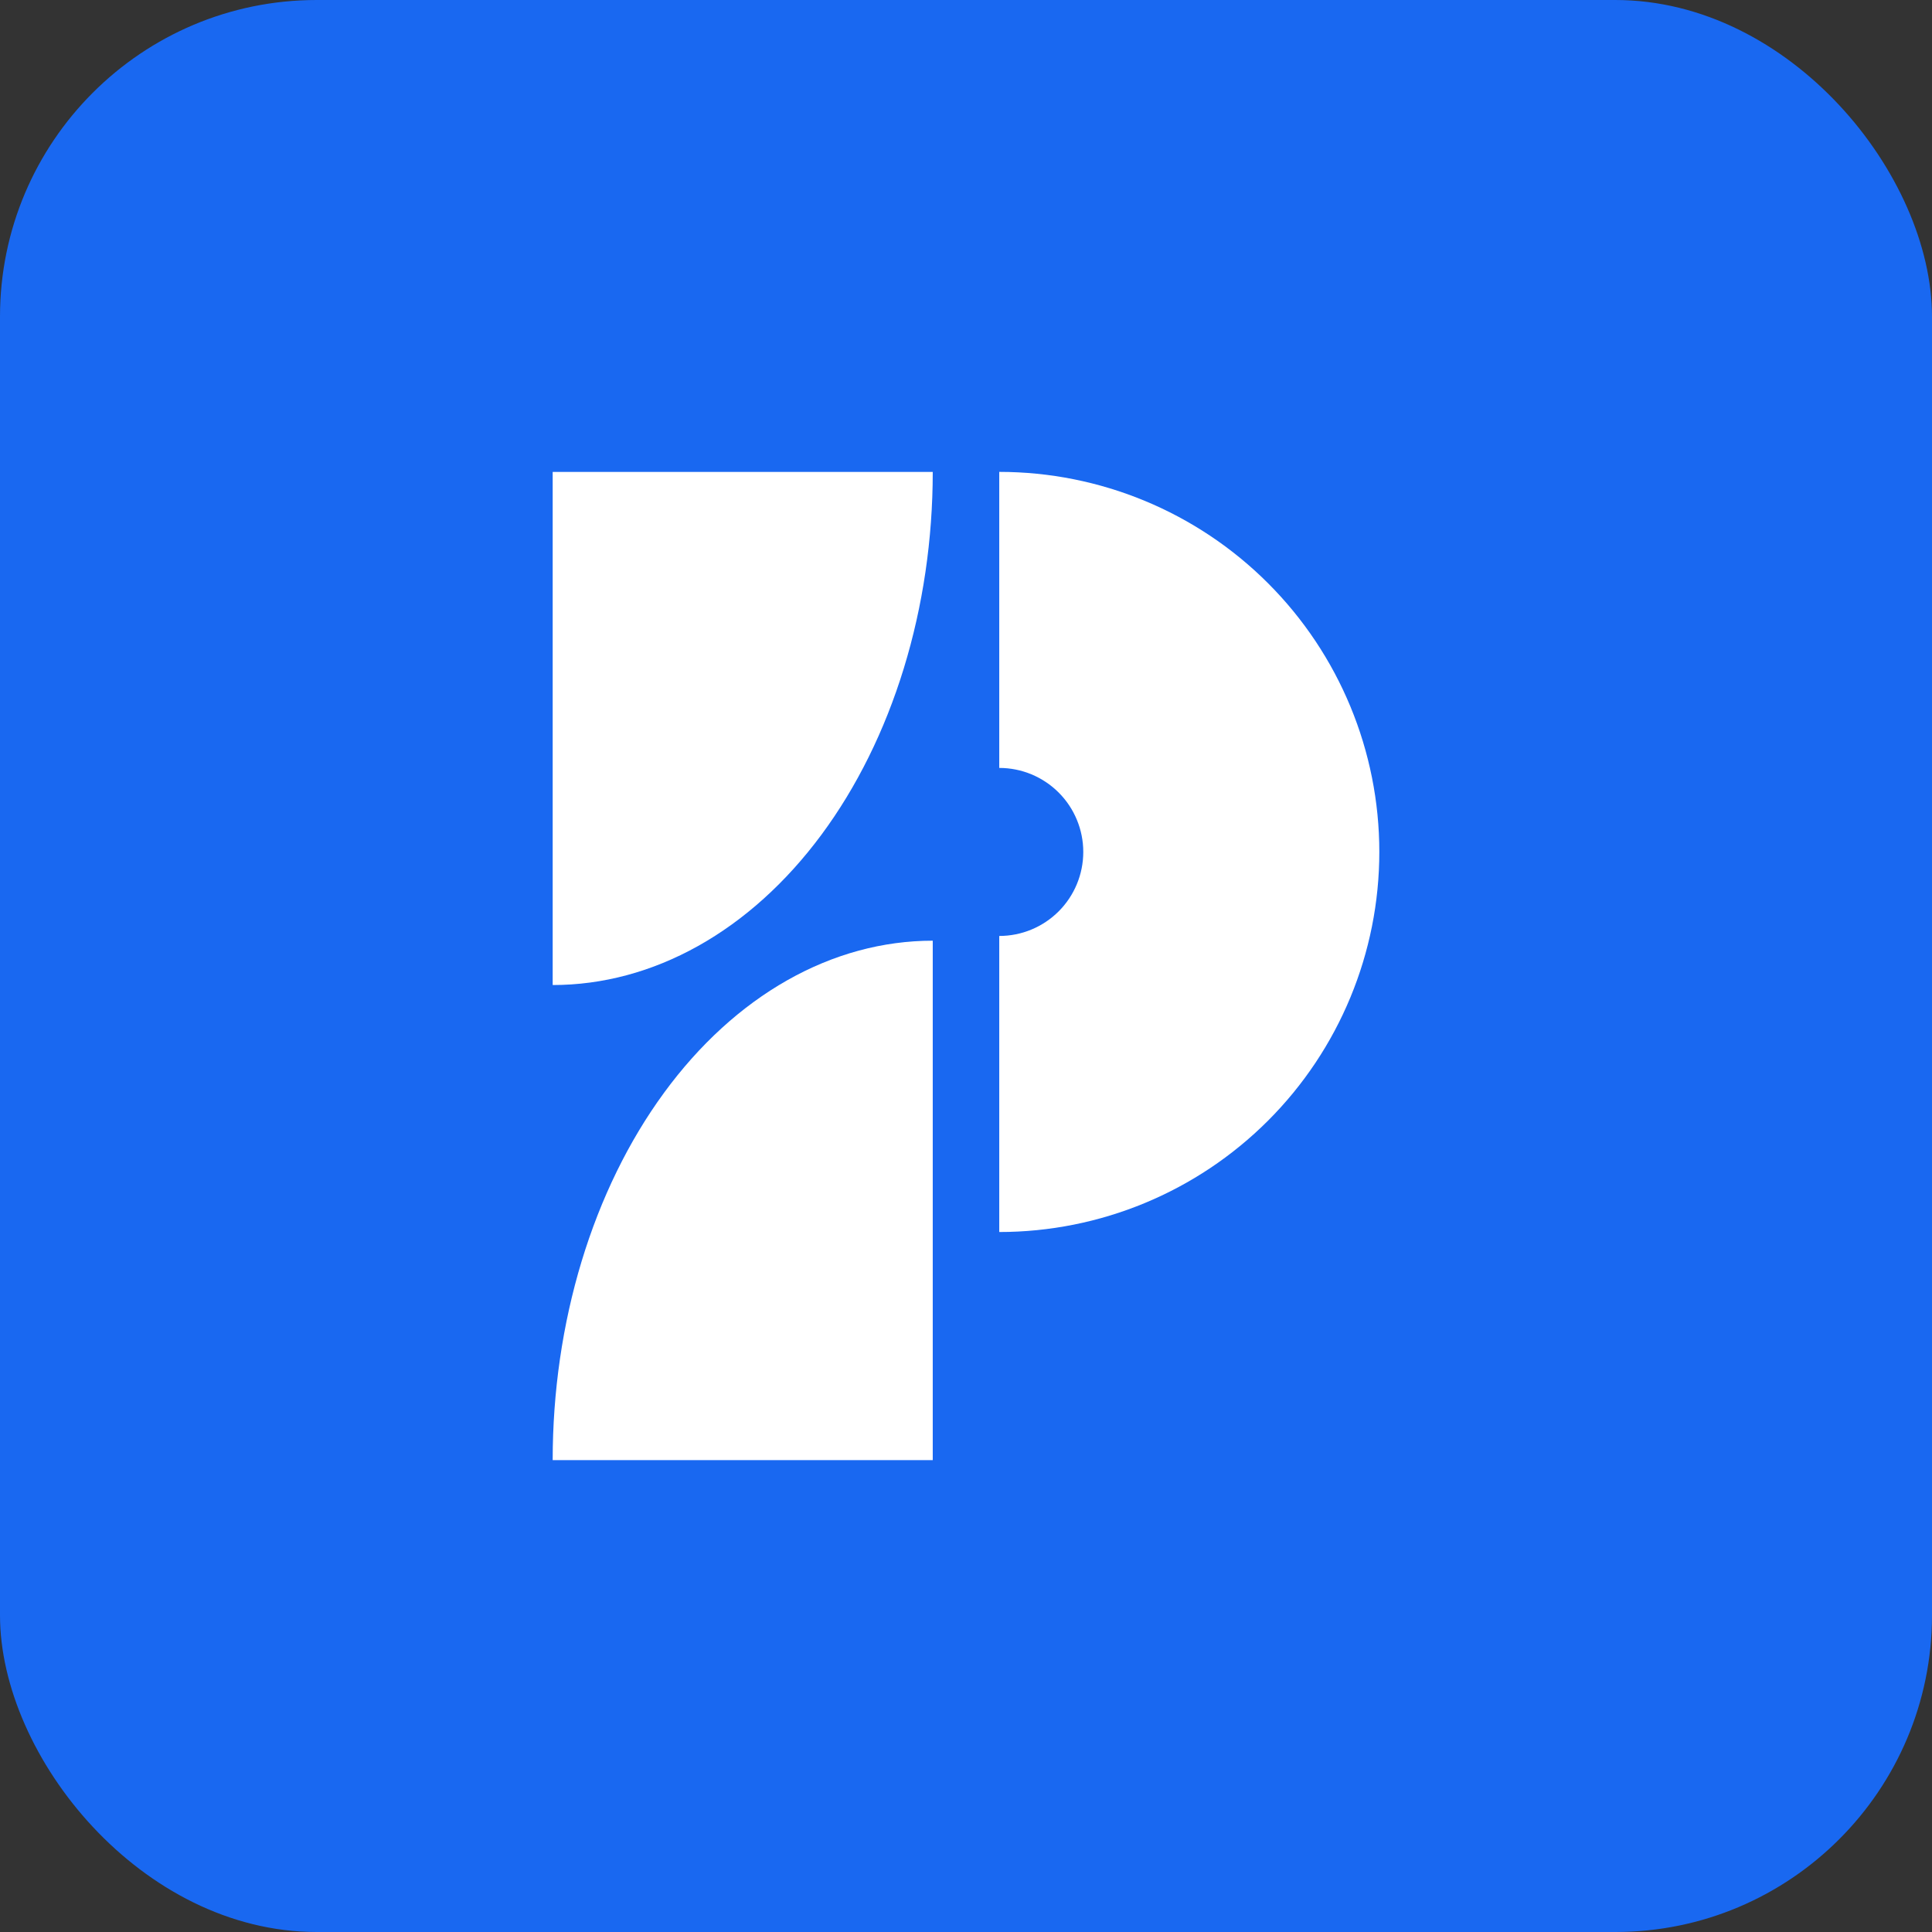 <svg xmlns="http://www.w3.org/2000/svg" width="305" height="305" viewBox="0 0 305 305" fill="none"><rect x="0" y="0" width="305" height="305" fill="#333333" stroke="none"/><rect width="305" height="305" rx="50" fill="#1968F1"></rect><path d="M147.25 74.505C147.25 85.142 145.698 95.675 142.683 105.503C139.667 115.33 135.248 124.259 129.676 131.781C124.105 139.302 117.491 145.269 110.211 149.339C102.931 153.41 95.129 155.505 87.25 155.505L87.25 74.505H147.25Z" fill="white"></path><path d="M87.25 230.505C87.25 219.737 88.802 209.074 91.817 199.125C94.832 189.177 99.252 180.137 104.824 172.522C110.395 164.908 117.009 158.868 124.289 154.747C131.569 150.626 139.371 148.505 147.25 148.505V230.505H87.25Z" fill="white"></path><path d="M157.75 74.495C173.663 74.495 188.924 80.816 200.176 92.068C211.429 103.321 217.75 118.582 217.75 134.495C217.75 150.408 211.429 165.669 200.176 176.921C188.924 188.173 173.663 194.495 157.75 194.495L157.75 147.758C161.268 147.758 164.641 146.361 167.129 143.874C169.616 141.386 171.014 138.013 171.014 134.495C171.014 130.977 169.616 127.603 167.129 125.116C164.641 122.628 161.268 121.231 157.75 121.231V74.495Z" fill="white"></path></svg>